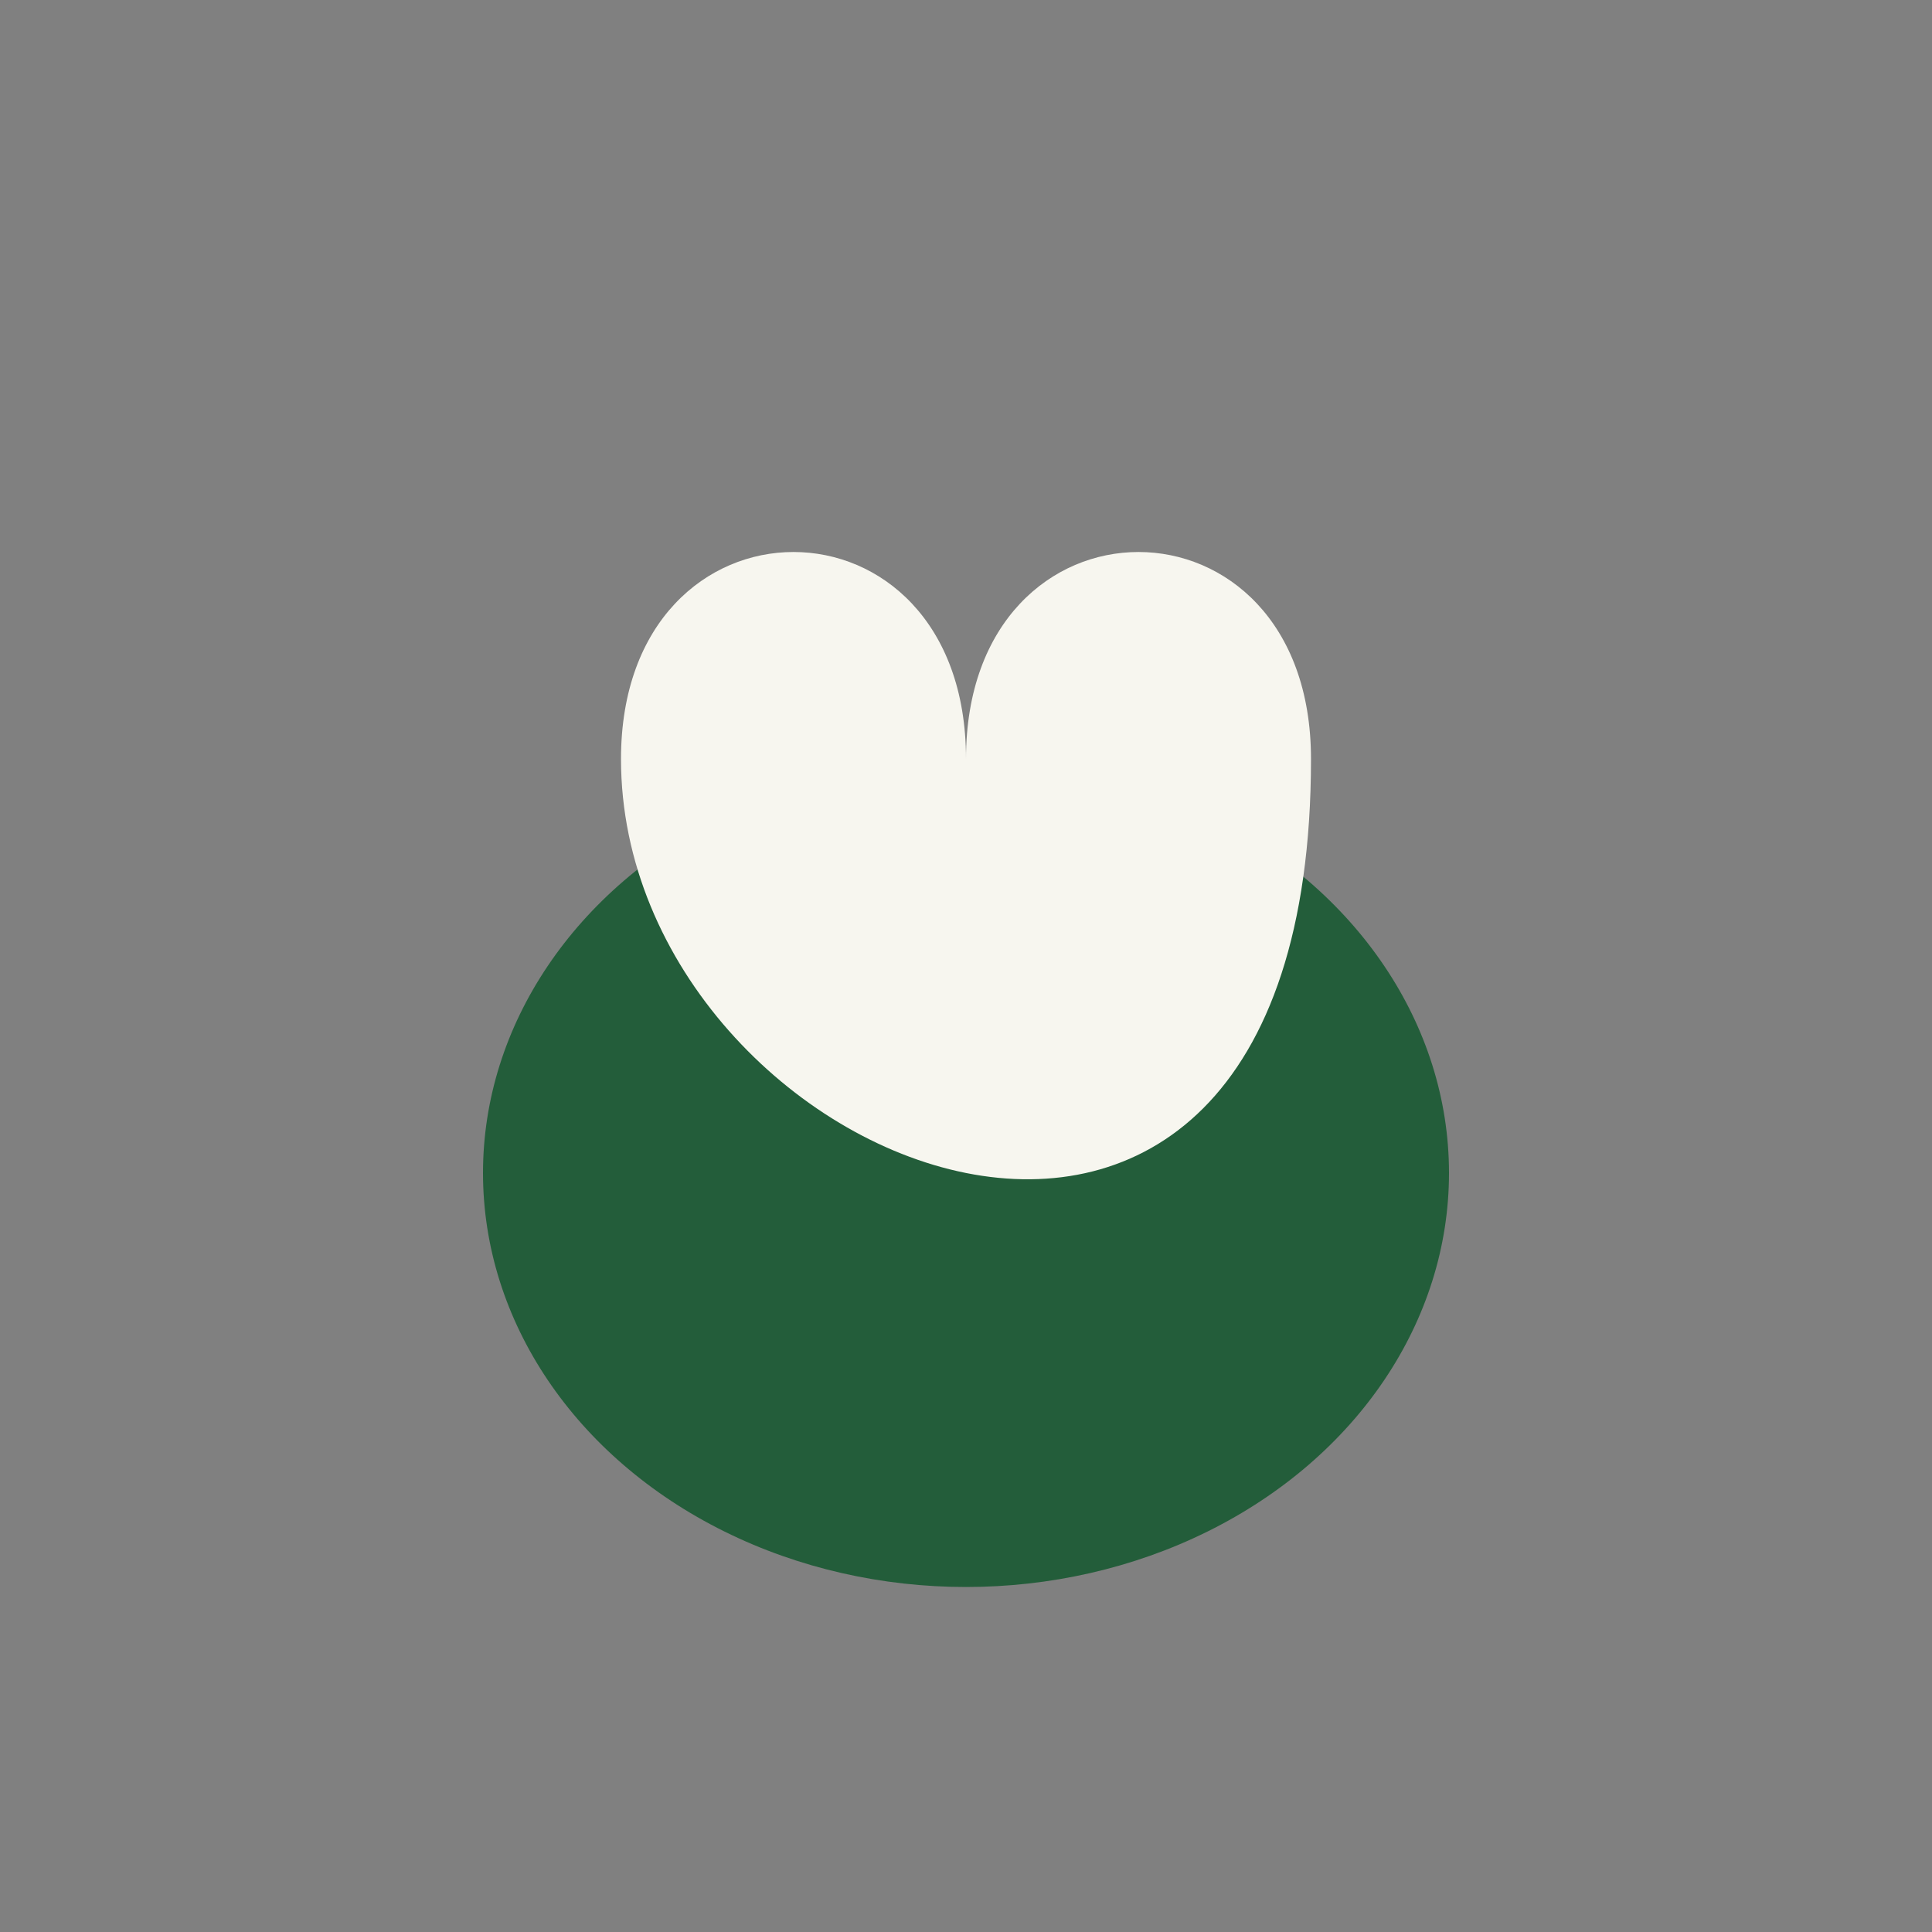 <?xml version="1.0" encoding="UTF-8"?>
<svg xmlns="http://www.w3.org/2000/svg" width="28" height="28" viewBox="0 0 28 28"><rect x="0" y="0" width="28" height="28" fill="#808080" stroke="none"/><ellipse cx="14" cy="17" rx="7" ry="6" fill="#235D3A"/><path d="M14 11C14 7 9 7 9 11c0 6 10 10 10 0 0-4-5-4-5 0z" fill="#F7F6EF"/></svg>